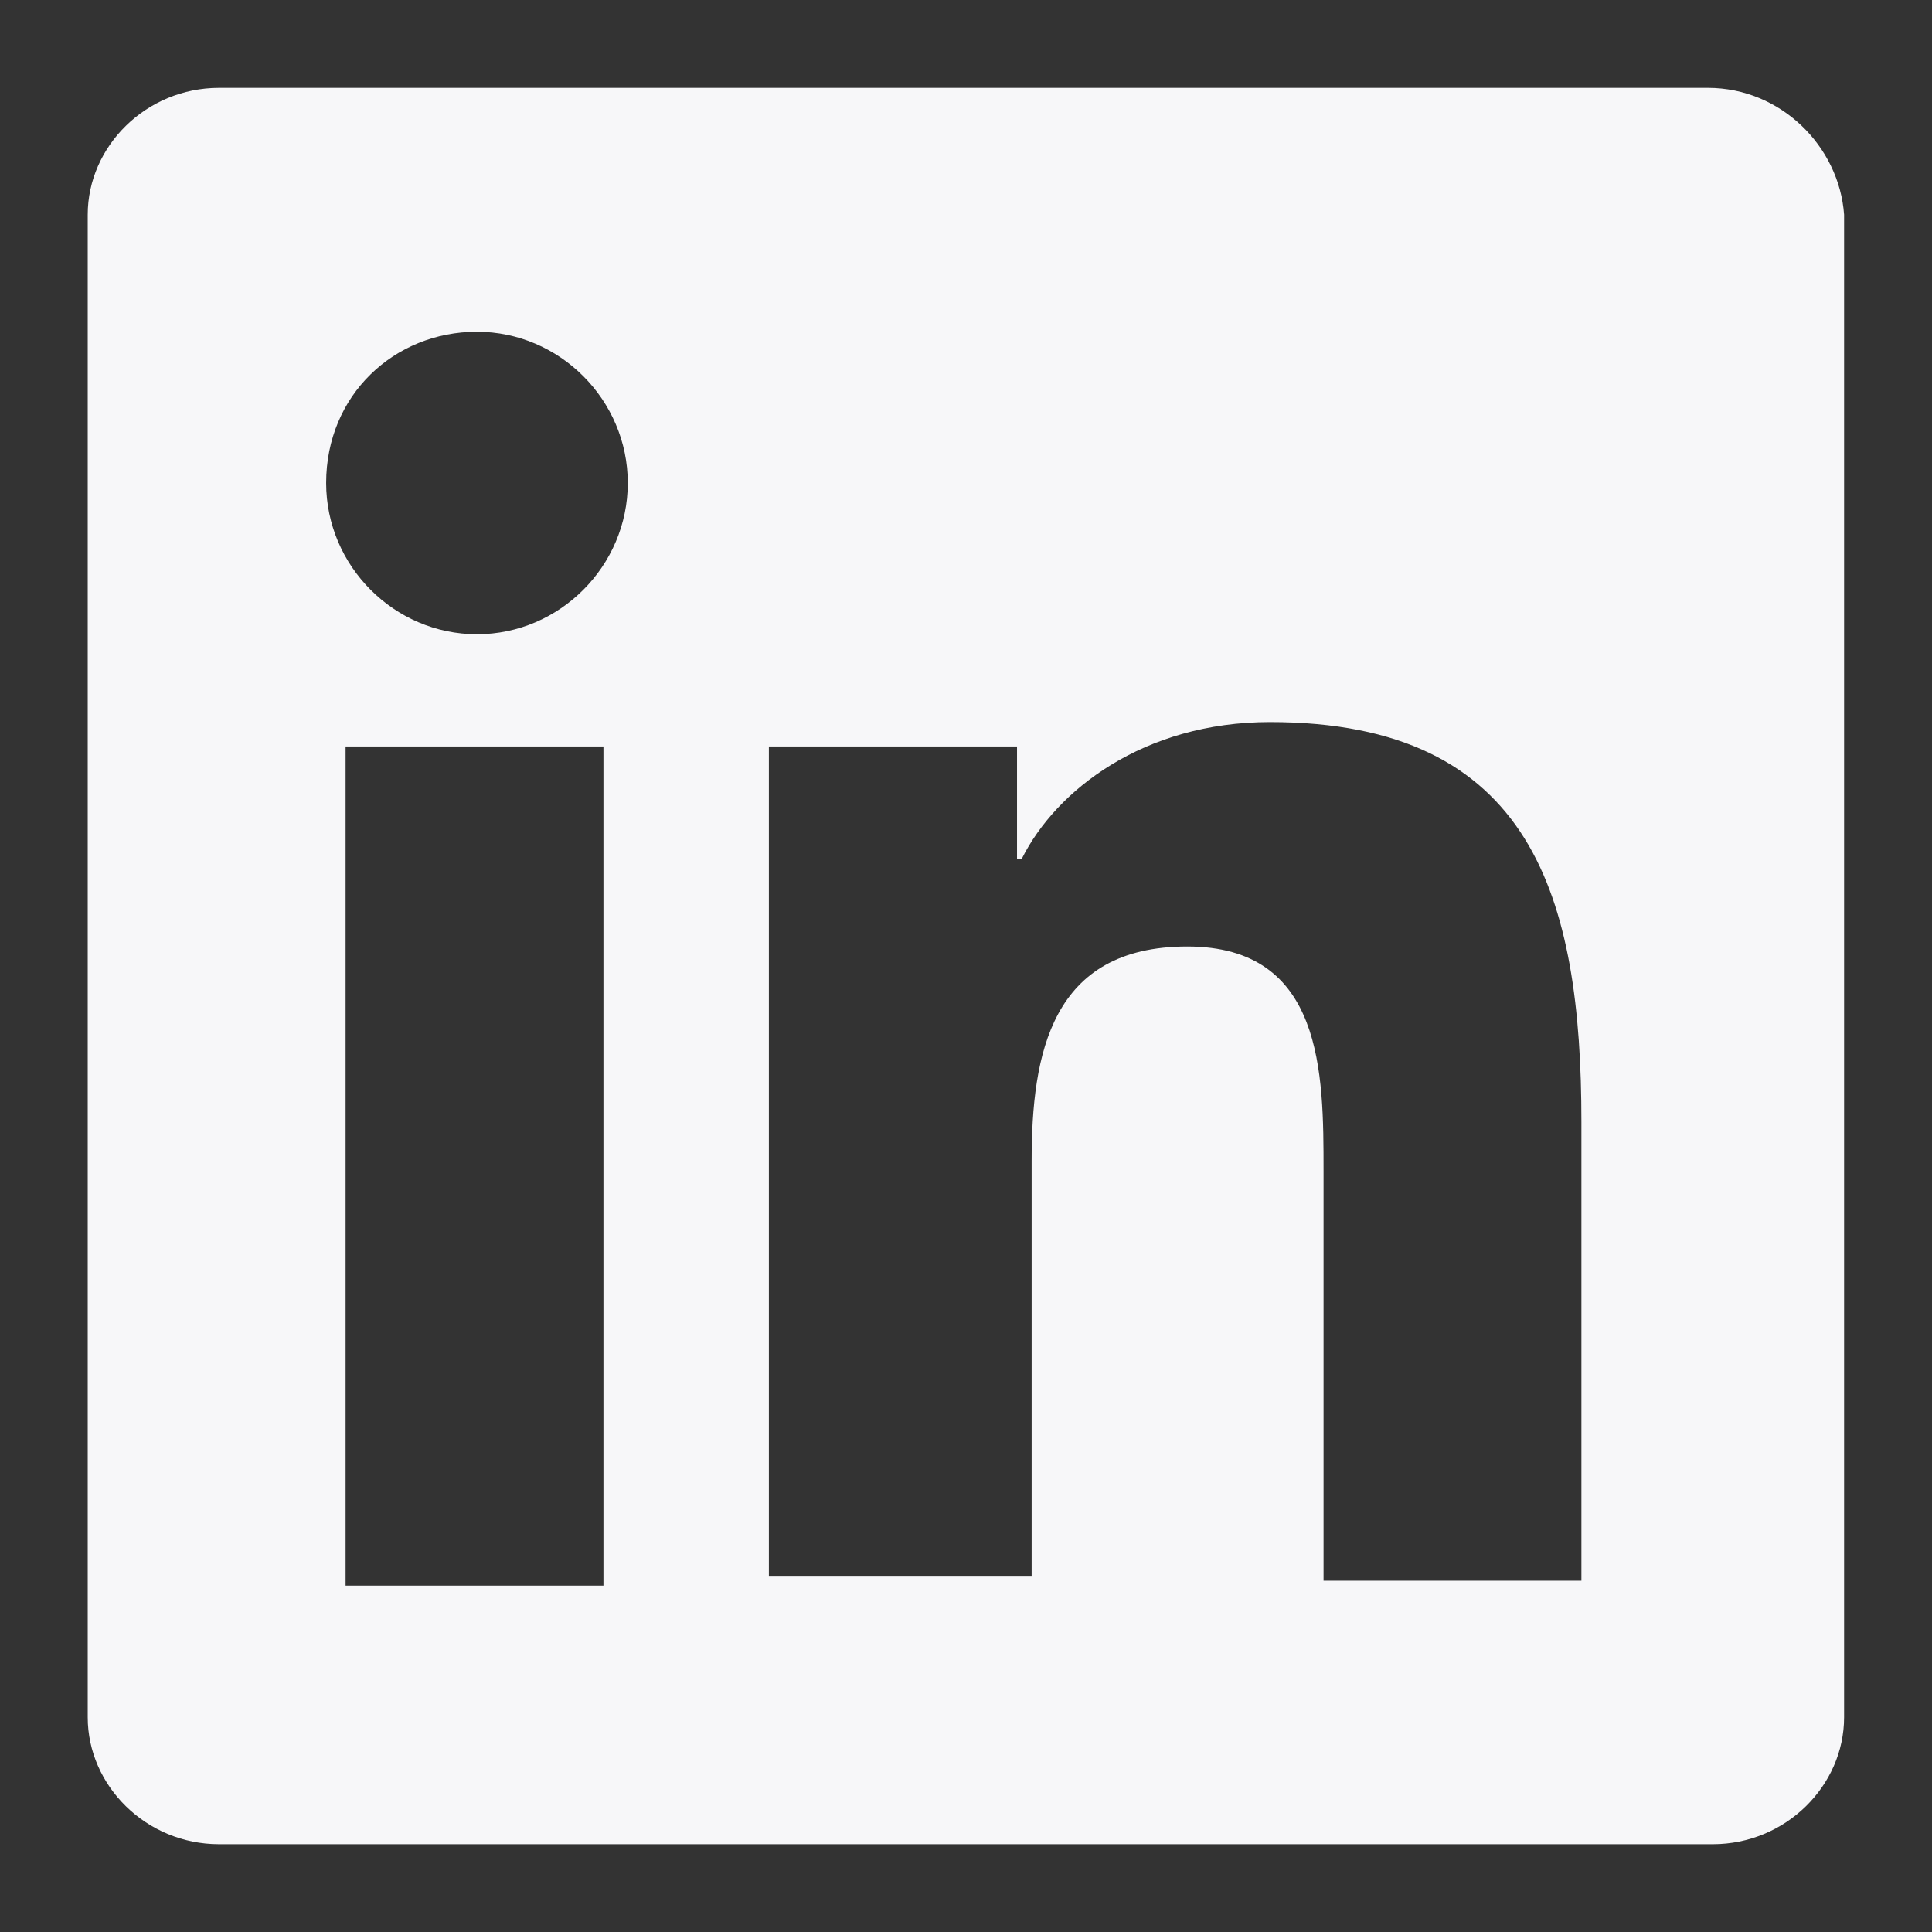 <svg width="32" height="32" viewBox="0 0 32 32" fill="none" xmlns="http://www.w3.org/2000/svg">
<rect x="0" y="0" width="32" height="32" fill="#333333" stroke="none"/>
<path fill-rule="evenodd" clip-rule="evenodd" d="M28.288 1.455H3.629C2.42 1.455 1.453 2.424 1.453 3.556V28.444C1.453 29.576 2.42 30.546 3.629 30.546H28.368C29.577 30.546 30.544 29.576 30.544 28.444V3.556C30.463 2.424 29.497 1.455 28.288 1.455ZM5.724 12.364H9.995V26.263H5.724V12.364ZM7.9 5.495C9.27 5.495 10.398 6.626 10.398 8C10.398 9.374 9.27 10.505 7.9 10.505C6.53 10.505 5.402 9.374 5.402 8C5.402 6.545 6.53 5.495 7.9 5.495ZM16.845 12.364H12.735V26.101H17.087V19.232C17.087 17.454 17.409 15.677 19.665 15.677C21.922 15.677 21.922 17.778 21.922 19.394V26.182H26.193V18.586C26.193 14.869 25.387 11.96 21.035 11.96C18.94 11.96 17.49 13.091 16.925 14.222H16.845V12.364Z" fill="#F7F7F9"/>
</svg>
